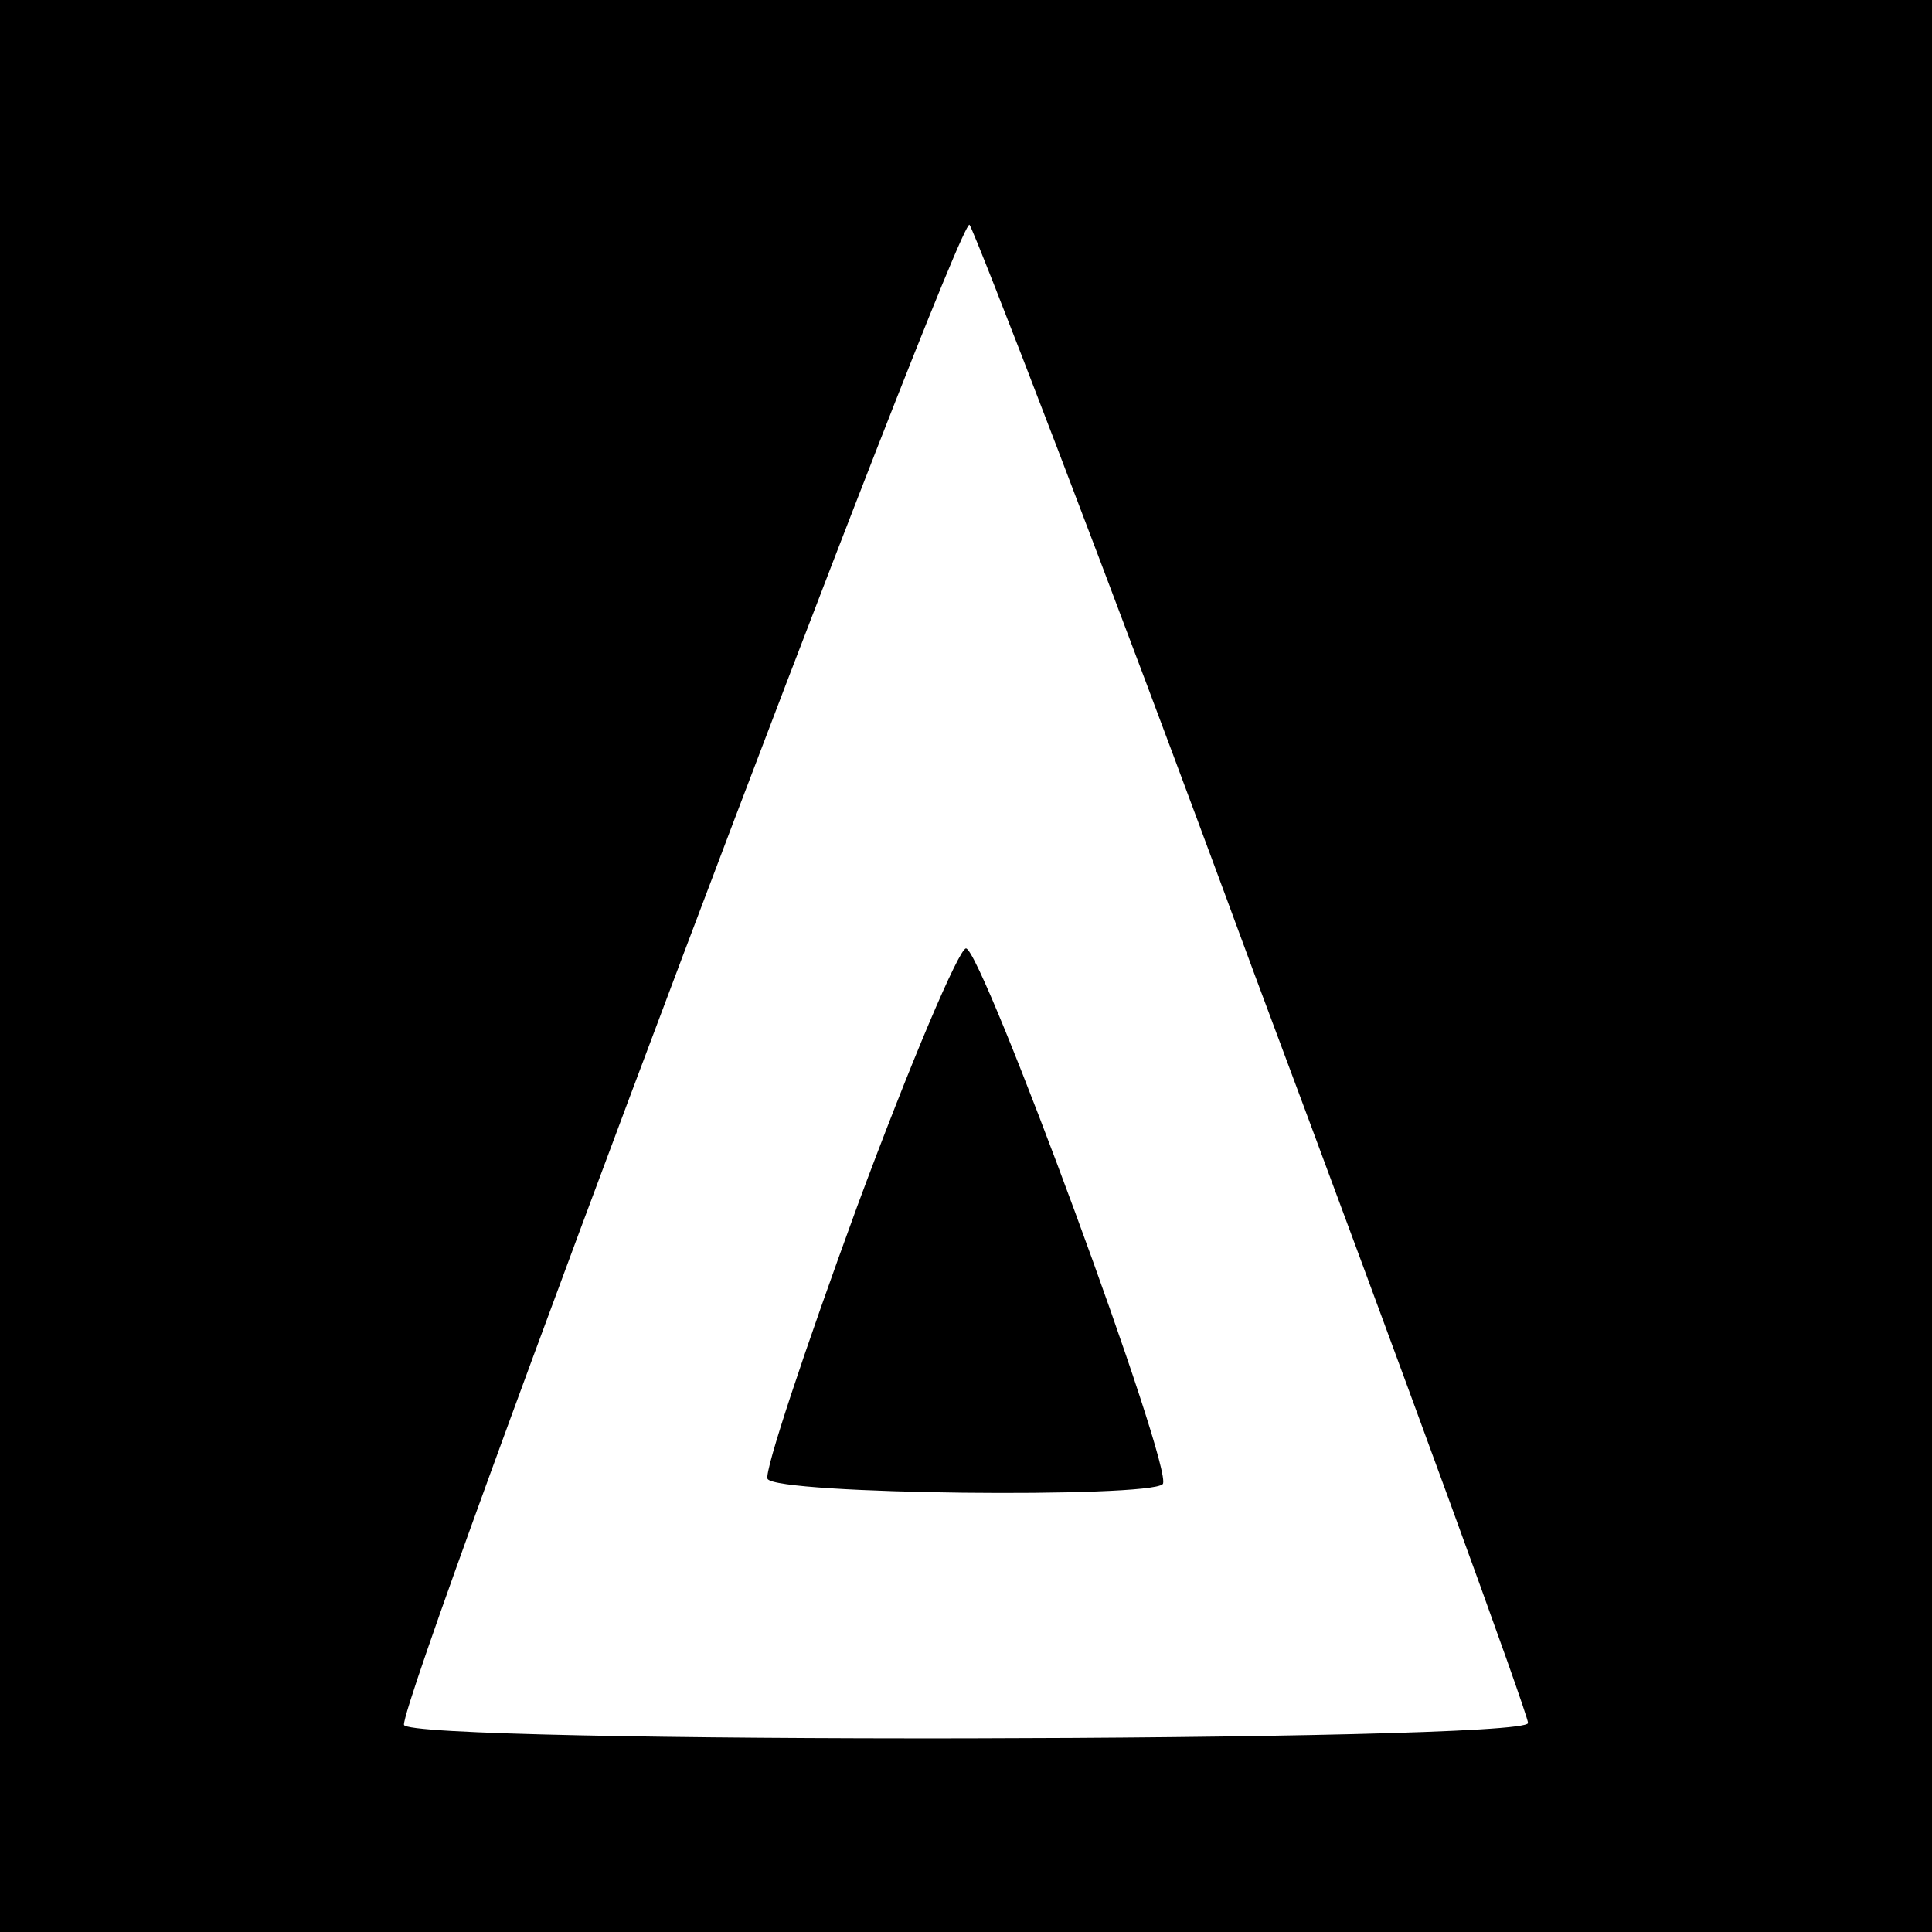 <?xml version="1.0" standalone="no"?>
<!DOCTYPE svg PUBLIC "-//W3C//DTD SVG 20010904//EN"
 "http://www.w3.org/TR/2001/REC-SVG-20010904/DTD/svg10.dtd">
<svg version="1.0" xmlns="http://www.w3.org/2000/svg"
 width="110pt" height="110pt" viewBox="0 0 110 110"
 preserveAspectRatio="xMidYMid meet">
<g transform="translate(0,110) scale(0.1,-0.1)"
fill="#000000" stroke="none">
<path d="M0 550 l0 -550 550 0 550 0 0 550 0 550 -550 0 -550 0 0 -550z m714
-4 c86 -230 156 -422 156 -427 0 -11 -640 -12 -640 -1 -1 20 316 860 322 854
3 -4 77 -195 162 -426z"/>
<path d="M488 413 c-30 -82 -53 -151 -51 -155 5 -9 217 -11 225 -3 7 7 -103
305 -112 305 -4 0 -32 -66 -62 -147z"/>
</g>
</svg>
